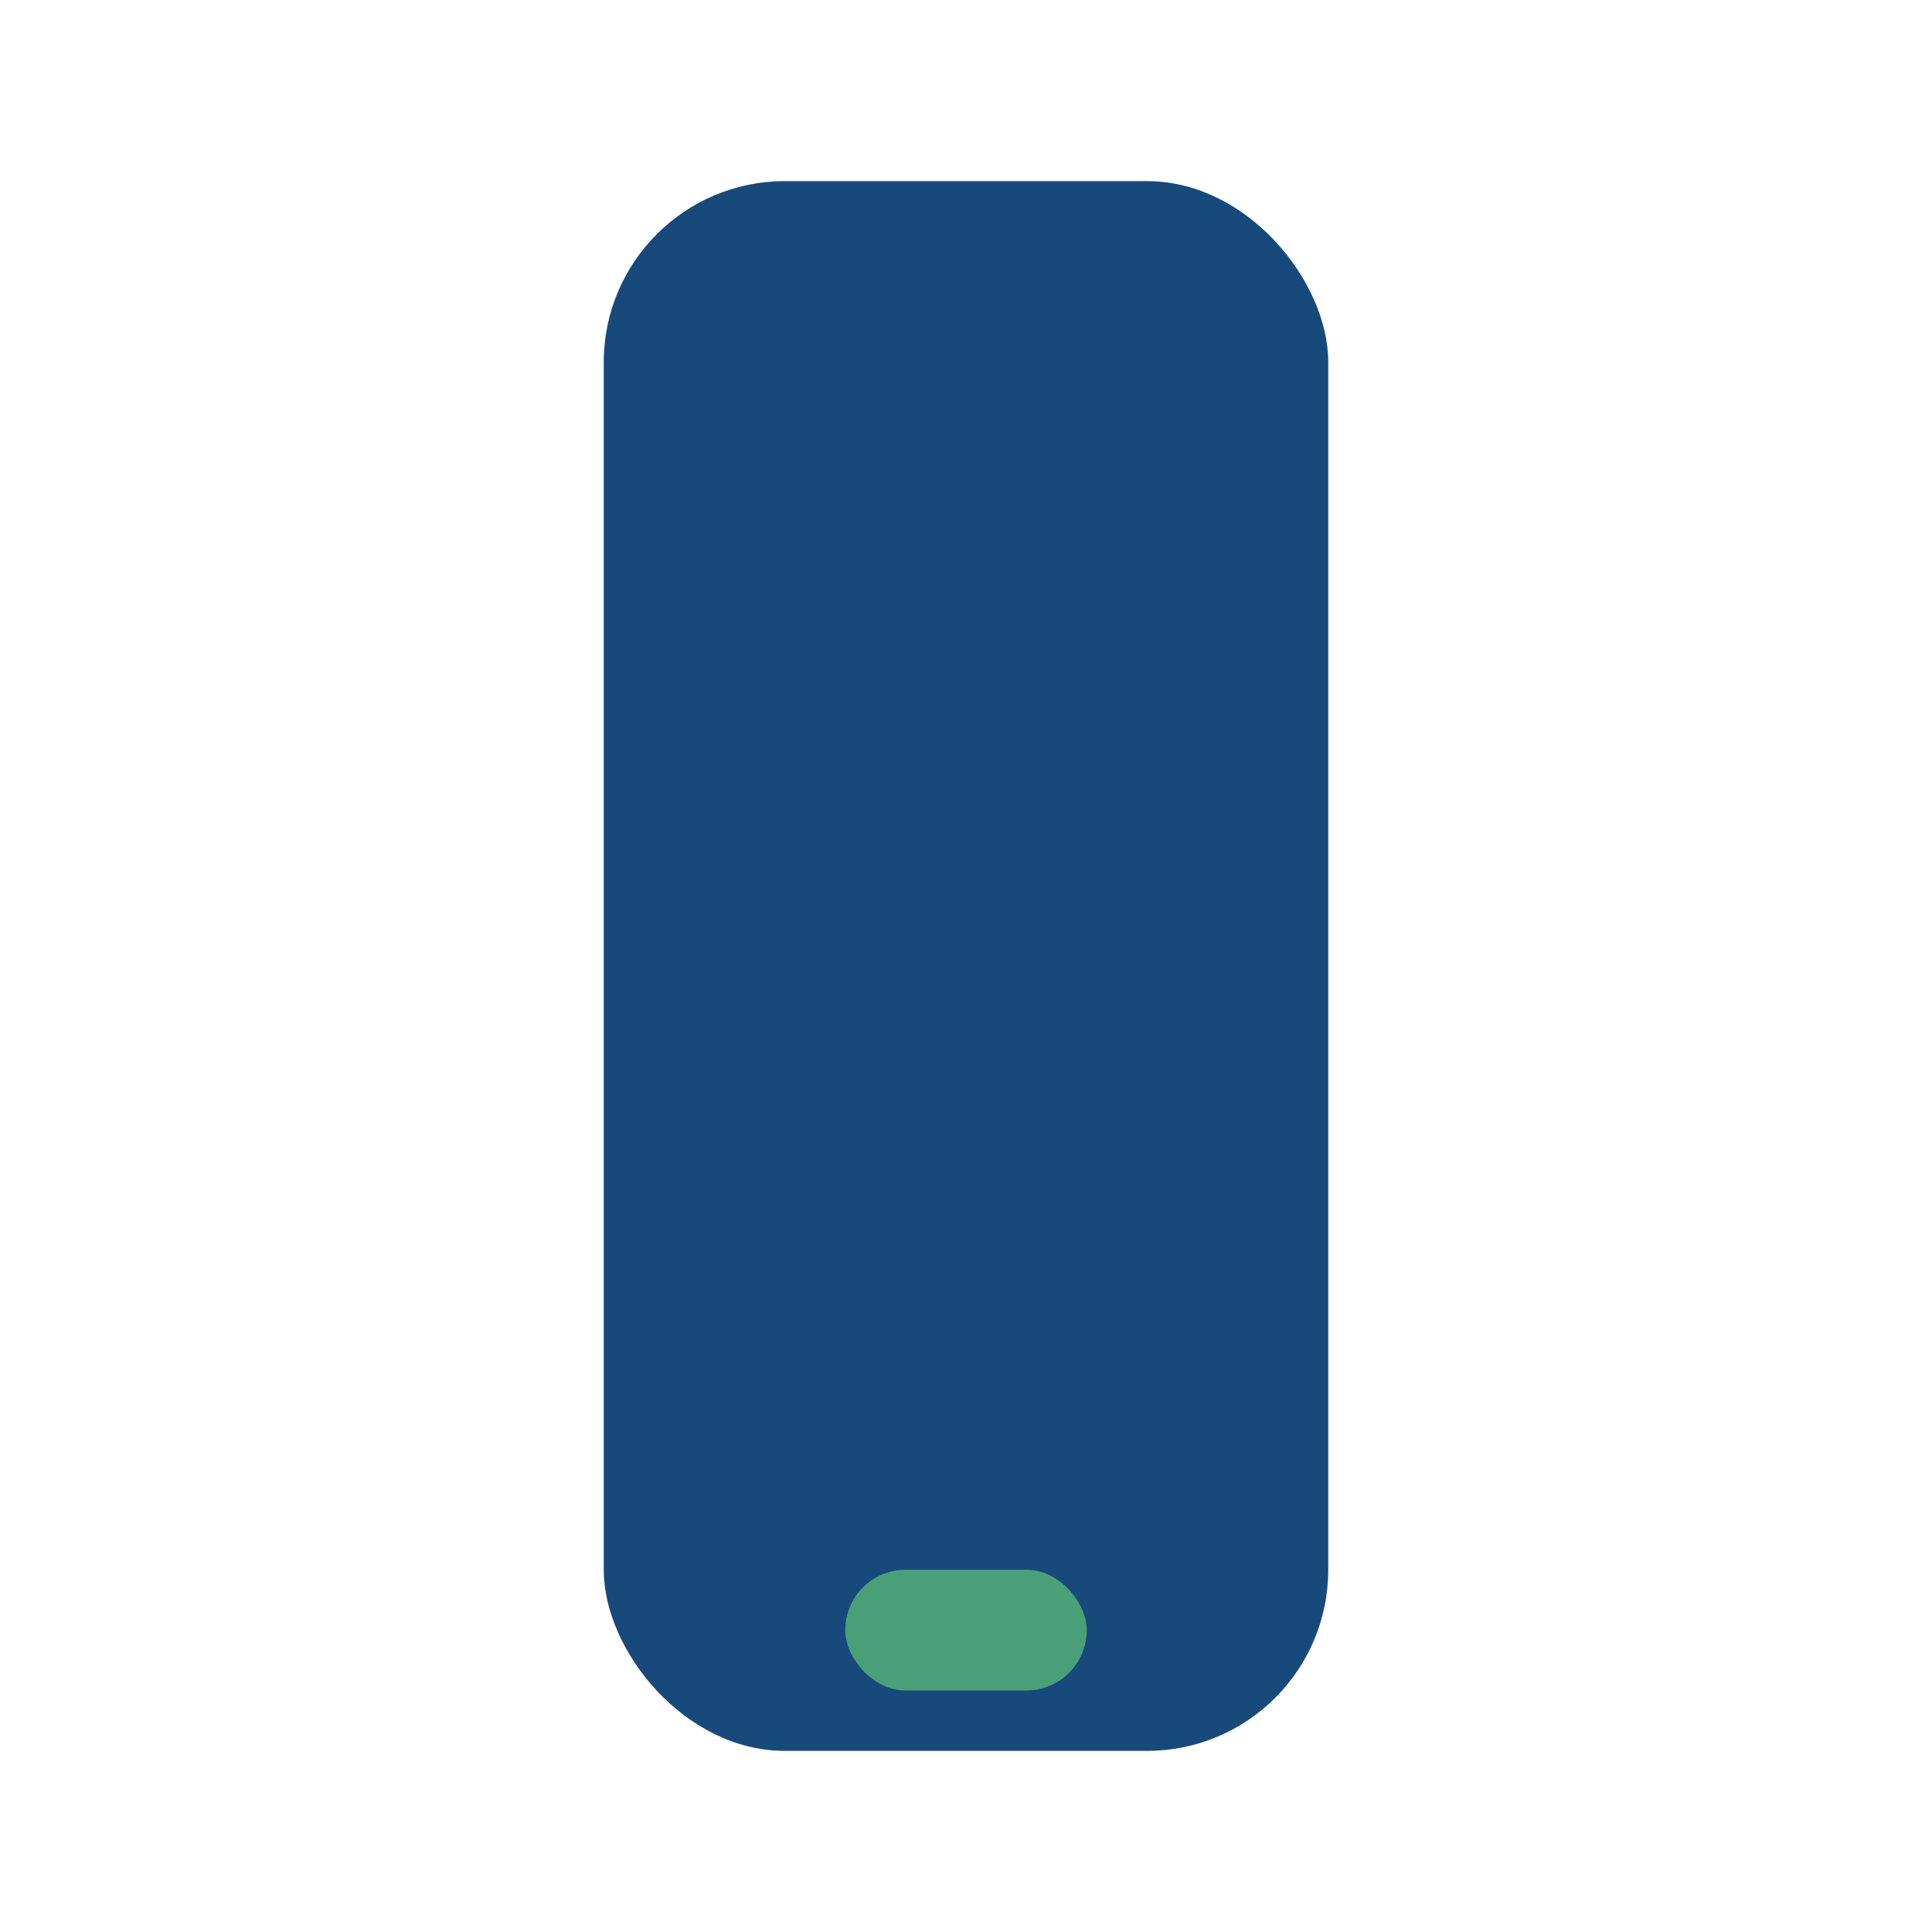 <?xml version="1.0" encoding="UTF-8"?>
<svg xmlns="http://www.w3.org/2000/svg" width="32" height="32" viewBox="0 0 32 32"><rect x="10" y="3" width="12" height="26" rx="3" fill="#18497B"/><rect x="14" y="26" width="4" height="2" rx="1" fill="#49A078"/></svg>